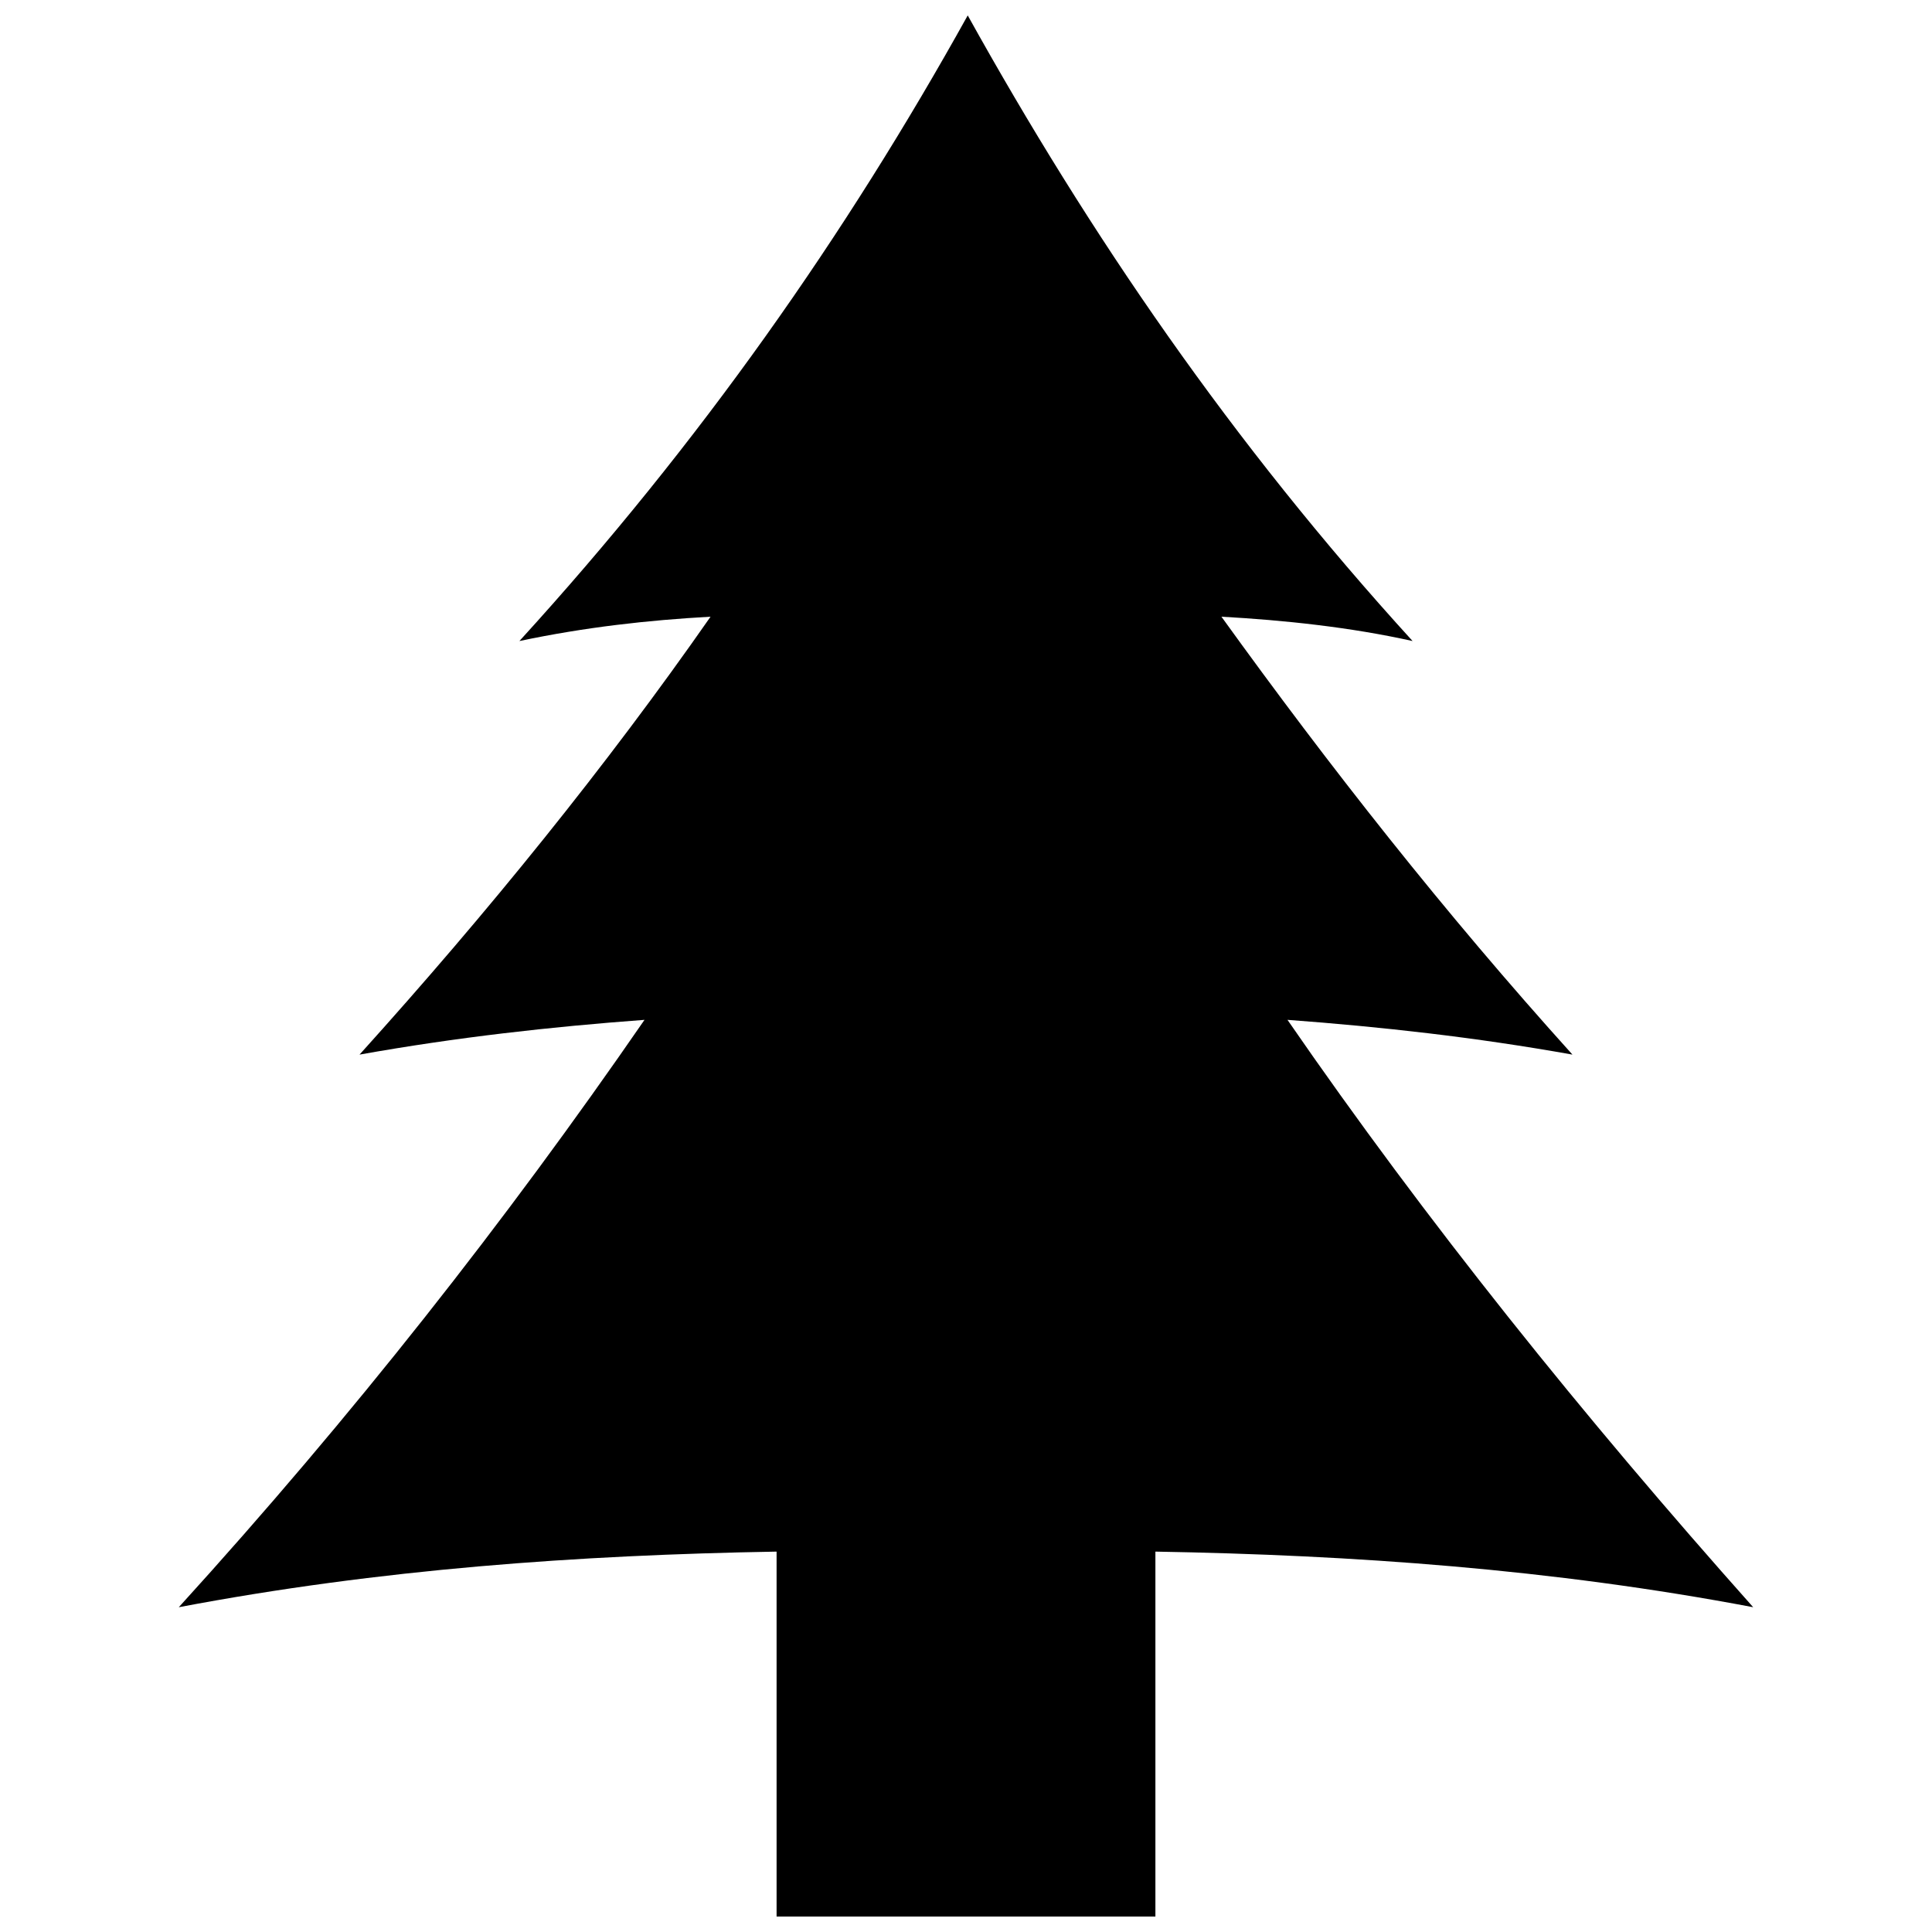 <?xml version="1.0" encoding="UTF-8"?>
<!-- Uploaded to: ICON Repo, www.svgrepo.com, Generator: ICON Repo Mixer Tools -->
<svg width="800px" height="800px" version="1.1" viewBox="144 144 512 512" xmlns="http://www.w3.org/2000/svg">
 <defs>
  <clipPath id="a">
   <path d="m191 148.09h418v503.81h-418z"/>
  </clipPath>
 </defs>
 <g clip-path="url(#a)">
  <path d="m400.46 148.09c32.238 58.027 70 113.29 117.89 165.79-16.578-3.684-34.078-5.527-50.656-6.449 28.551 39.605 58.945 78.289 93.023 116.05-25.789-4.606-50.656-7.367-75.523-9.211 36.84 53.422 78.289 105 123.42 155.66-53.422-10.133-105.92-13.816-158.42-14.738v96.711h-100.39v-96.711c-52.5 0.922-105 4.606-158.42 14.738 46.051-50.656 86.578-102.23 123.42-155.66-24.867 1.844-49.734 4.606-75.523 9.211 34.078-37.762 65.395-76.445 93.023-116.05-16.578 0.922-33.156 2.762-50.656 6.449 47.895-52.5 86.578-107.76 118.81-165.79z" fill-rule="evenodd"/>
 </g>
</svg>